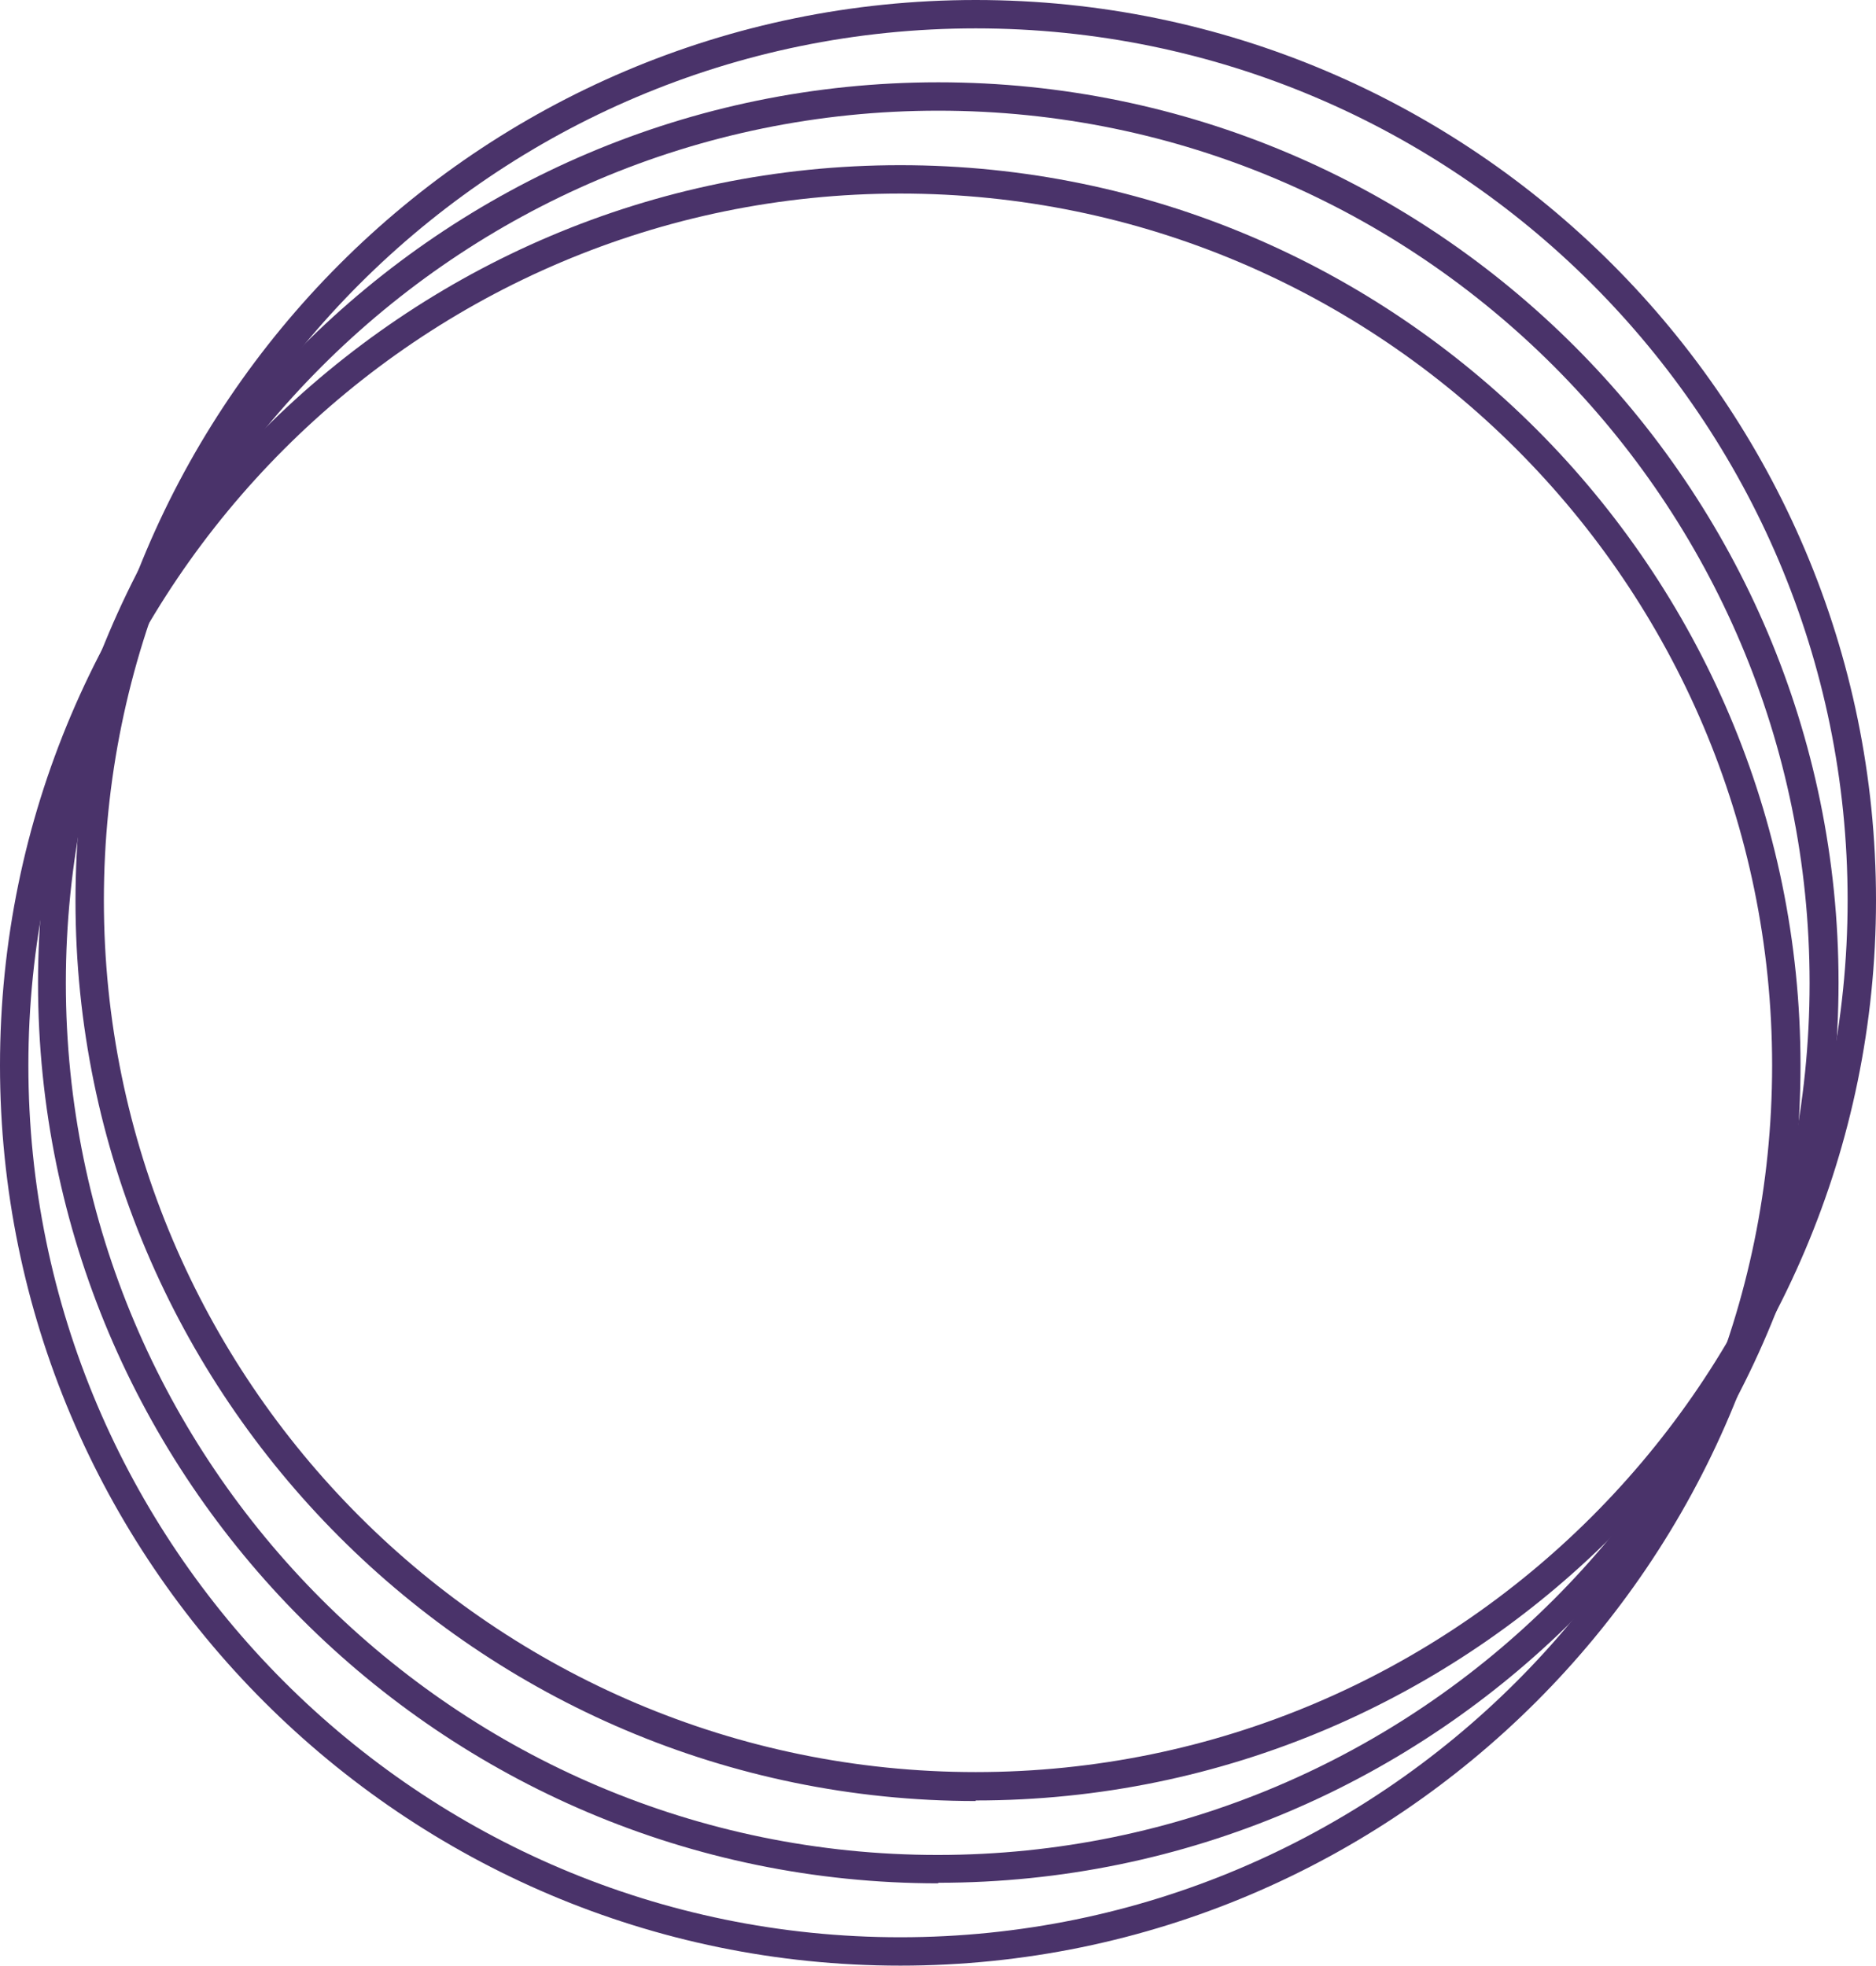 <?xml version="1.0" encoding="UTF-8"?><svg id="b" xmlns="http://www.w3.org/2000/svg" viewBox="0 0 33.05 34.63"><defs><style>.c{fill:#4a336a;}</style></defs><path class="c" d="M16.53,33.18c-8.75,0-15.86-7.12-15.86-15.86S7.78,1.45,16.53,1.45s15.86,7.12,15.86,15.86-7.12,15.86-15.86,15.86ZM16.53,1.95C8.05,1.95,1.16,8.85,1.16,17.32s6.89,15.36,15.36,15.36,15.36-6.89,15.36-15.36S25,1.95,16.53,1.95Z"/><path class="c" d="M17.19,31.73c-8.75,0-15.86-7.12-15.86-15.86S8.44,0,17.19,0s15.86,7.12,15.86,15.86-7.12,15.86-15.86,15.86ZM17.19.5C8.72.5,1.83,7.39,1.83,15.86s6.89,15.36,15.36,15.36,15.36-6.89,15.36-15.36S25.66.5,17.19.5Z"/><path class="c" d="M15.86,34.63c-8.75,0-15.86-7.12-15.86-15.86S7.12,2.91,15.86,2.91s15.86,7.12,15.86,15.86-7.12,15.86-15.86,15.86ZM15.86,3.41C7.39,3.41.5,10.3.5,18.77s6.89,15.36,15.36,15.36,15.36-6.89,15.36-15.36S24.33,3.41,15.86,3.41Z"/></svg>